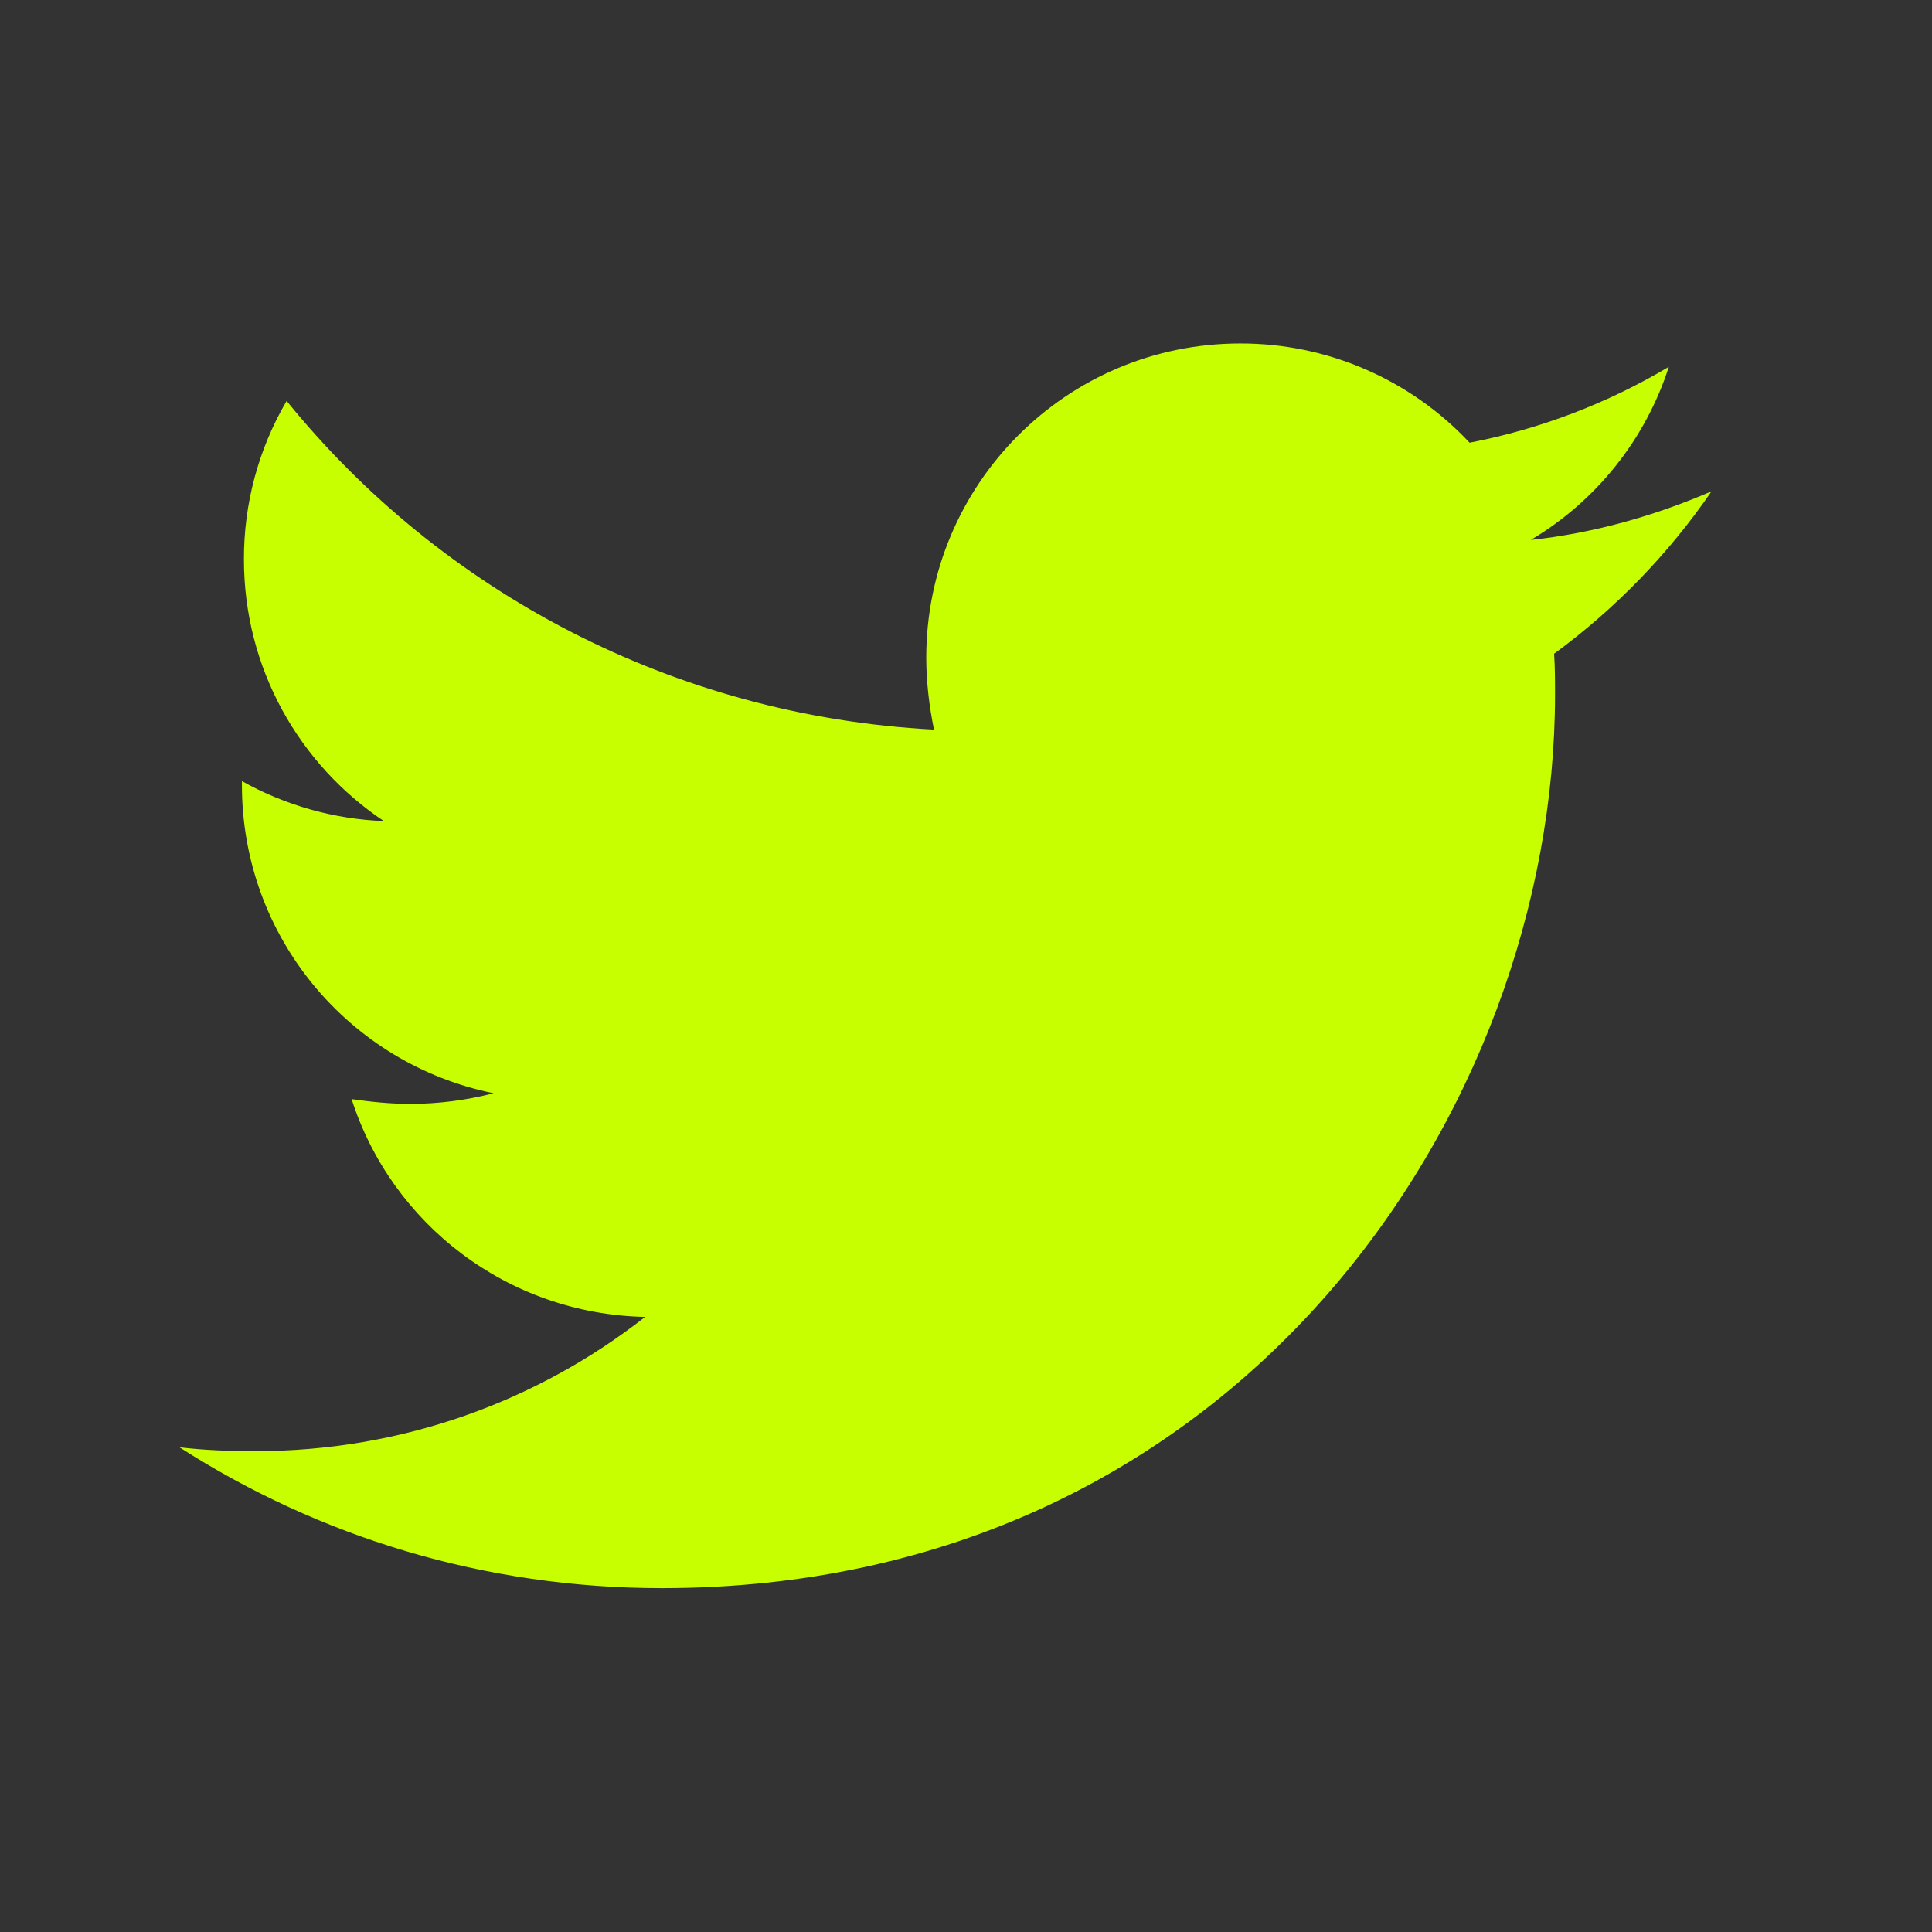 <svg width="42" height="42" viewBox="0 0 42 42" fill="none" xmlns="http://www.w3.org/2000/svg">
<rect x="0" y="0" width="42" height="42" fill="#333333" stroke="none"/>
<path d="M37.207 10.681C35.983 11.21 34.65 11.59 33.277 11.738C34.702 10.891 35.77 9.553 36.279 7.975C34.941 8.771 33.476 9.329 31.948 9.624C31.309 8.942 30.537 8.398 29.679 8.027C28.821 7.655 27.895 7.465 26.961 7.467C23.178 7.467 20.136 10.533 20.136 14.296C20.136 14.824 20.2 15.352 20.304 15.861C14.641 15.564 9.589 12.859 6.231 8.716C5.619 9.761 5.299 10.951 5.303 12.162C5.303 14.532 6.507 16.621 8.345 17.85C7.262 17.807 6.205 17.51 5.259 16.981V17.065C5.259 20.383 7.604 23.133 10.73 23.766C10.143 23.918 9.539 23.996 8.933 23.998C8.489 23.998 8.068 23.954 7.644 23.894C8.509 26.599 11.026 28.565 14.024 28.629C11.679 30.466 8.741 31.547 5.551 31.547C4.978 31.547 4.45 31.527 3.902 31.463C6.928 33.404 10.518 34.525 14.384 34.525C26.937 34.525 33.805 24.126 33.805 15.1C33.805 14.804 33.805 14.508 33.785 14.211C35.114 13.239 36.279 12.034 37.207 10.681Z" fill="#C7FF00"/>
</svg>
